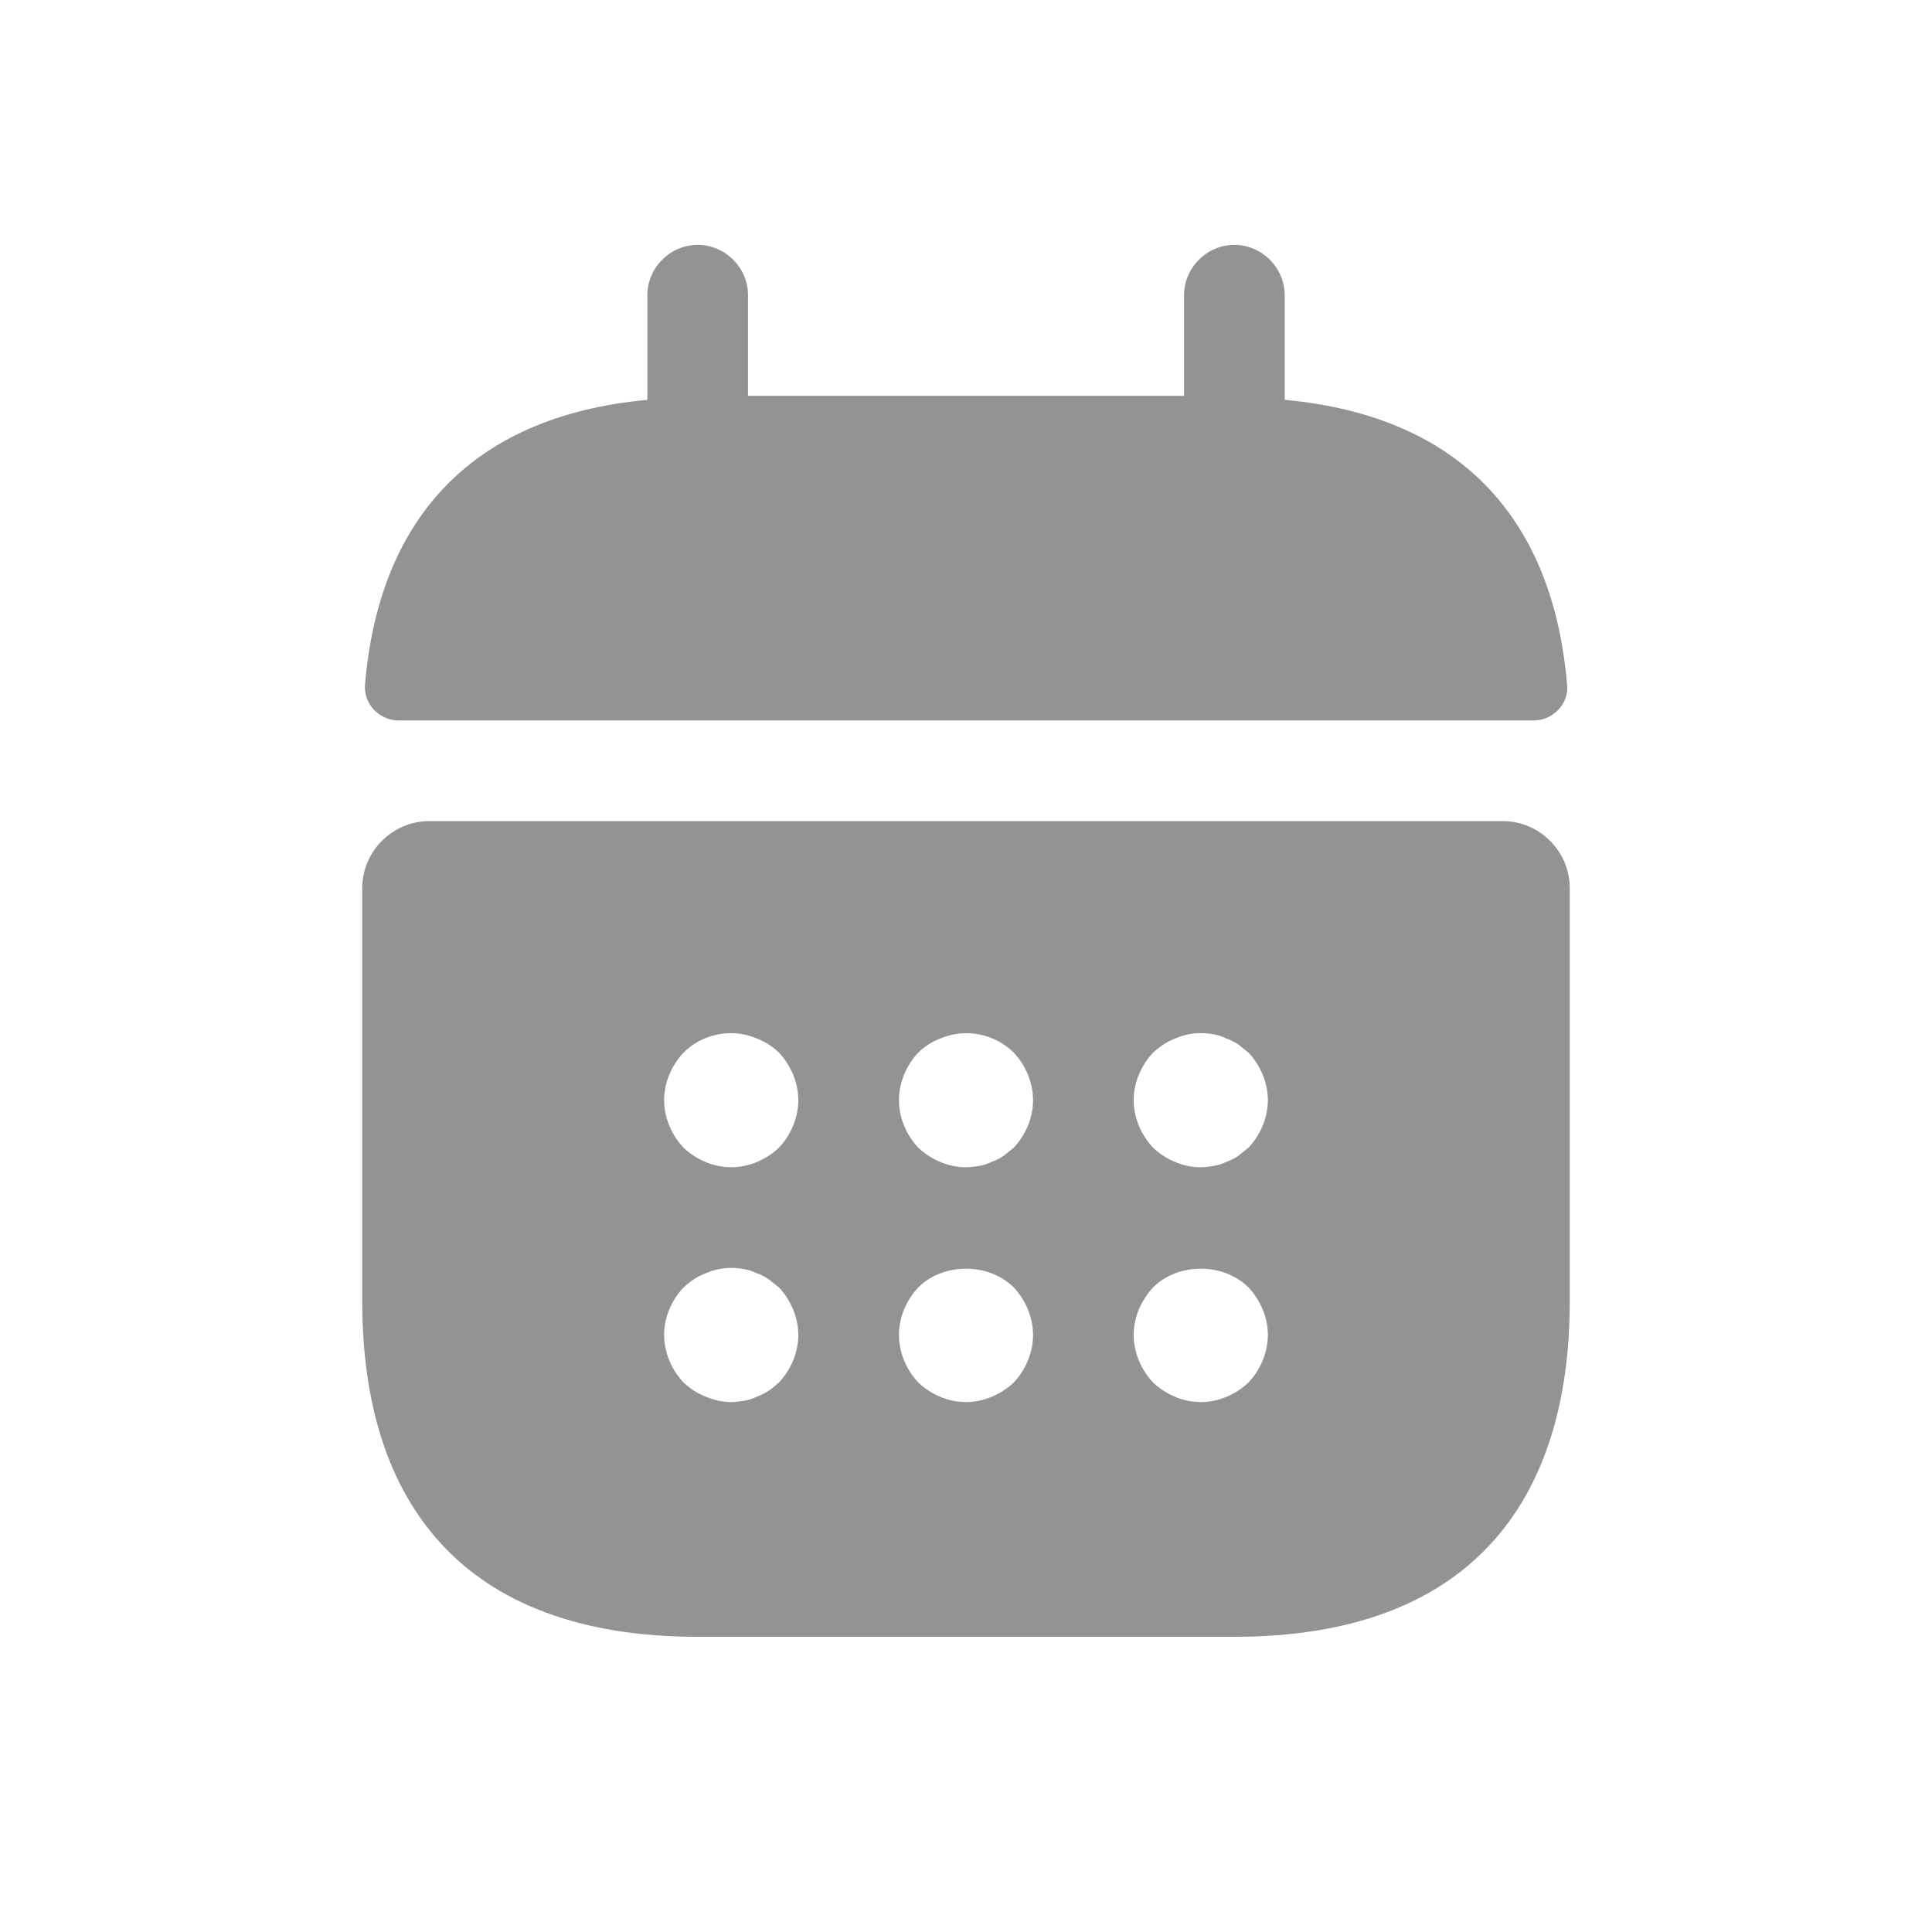 <svg width="24" height="24" viewBox="0 0 24 24" fill="none" xmlns="http://www.w3.org/2000/svg">
    <path d="M15.959 4.967V3.667C15.959 3.325 15.675 3.042 15.334 3.042C14.992 3.042 14.709 3.325 14.709 3.667V4.917H9.292V3.667C9.292 3.325 9.009 3.042 8.667 3.042C8.325 3.042 8.042 3.325 8.042 3.667V4.967C5.792 5.175 4.7 6.517 4.534 8.508C4.517 8.75 4.717 8.95 4.95 8.95H19.05C19.292 8.95 19.492 8.742 19.467 8.508C19.3 6.517 18.209 5.175 15.959 4.967Z" fill="#939393"/>
    <path d="M18.667 10.2H5.333C4.875 10.2 4.5 10.575 4.5 11.033V16.167C4.5 18.667 5.75 20.333 8.667 20.333H15.333C18.25 20.333 19.5 18.667 19.5 16.167V11.033C19.5 10.575 19.125 10.2 18.667 10.2ZM9.675 17.175C9.633 17.208 9.592 17.25 9.55 17.275C9.5 17.308 9.45 17.333 9.4 17.35C9.35 17.375 9.3 17.392 9.25 17.4C9.192 17.408 9.142 17.417 9.083 17.417C8.975 17.417 8.867 17.392 8.767 17.35C8.658 17.308 8.575 17.25 8.492 17.175C8.342 17.017 8.25 16.8 8.25 16.583C8.25 16.367 8.342 16.15 8.492 15.992C8.575 15.917 8.658 15.858 8.767 15.817C8.917 15.75 9.083 15.733 9.25 15.767C9.3 15.775 9.35 15.792 9.4 15.817C9.45 15.833 9.5 15.858 9.55 15.892C9.592 15.925 9.633 15.958 9.675 15.992C9.825 16.15 9.917 16.367 9.917 16.583C9.917 16.8 9.825 17.017 9.675 17.175ZM9.675 14.258C9.517 14.408 9.3 14.5 9.083 14.5C8.867 14.5 8.65 14.408 8.492 14.258C8.342 14.1 8.25 13.883 8.25 13.667C8.25 13.45 8.342 13.233 8.492 13.075C8.725 12.842 9.092 12.767 9.4 12.9C9.508 12.942 9.6 13 9.675 13.075C9.825 13.233 9.917 13.45 9.917 13.667C9.917 13.883 9.825 14.1 9.675 14.258ZM12.592 17.175C12.433 17.325 12.217 17.417 12 17.417C11.783 17.417 11.567 17.325 11.408 17.175C11.258 17.017 11.167 16.8 11.167 16.583C11.167 16.367 11.258 16.15 11.408 15.992C11.717 15.683 12.283 15.683 12.592 15.992C12.742 16.15 12.833 16.367 12.833 16.583C12.833 16.8 12.742 17.017 12.592 17.175ZM12.592 14.258C12.55 14.292 12.508 14.325 12.467 14.358C12.417 14.392 12.367 14.417 12.317 14.433C12.267 14.458 12.217 14.475 12.167 14.483C12.108 14.492 12.058 14.5 12 14.5C11.783 14.5 11.567 14.408 11.408 14.258C11.258 14.1 11.167 13.883 11.167 13.667C11.167 13.45 11.258 13.233 11.408 13.075C11.483 13 11.575 12.942 11.683 12.9C11.992 12.767 12.358 12.842 12.592 13.075C12.742 13.233 12.833 13.45 12.833 13.667C12.833 13.883 12.742 14.1 12.592 14.258ZM15.508 17.175C15.35 17.325 15.133 17.417 14.917 17.417C14.7 17.417 14.483 17.325 14.325 17.175C14.175 17.017 14.083 16.8 14.083 16.583C14.083 16.367 14.175 16.15 14.325 15.992C14.633 15.683 15.2 15.683 15.508 15.992C15.658 16.15 15.75 16.367 15.75 16.583C15.75 16.8 15.658 17.017 15.508 17.175ZM15.508 14.258C15.467 14.292 15.425 14.325 15.383 14.358C15.333 14.392 15.283 14.417 15.233 14.433C15.183 14.458 15.133 14.475 15.083 14.483C15.025 14.492 14.967 14.5 14.917 14.5C14.7 14.5 14.483 14.408 14.325 14.258C14.175 14.1 14.083 13.883 14.083 13.667C14.083 13.45 14.175 13.233 14.325 13.075C14.408 13 14.492 12.942 14.6 12.9C14.75 12.833 14.917 12.817 15.083 12.85C15.133 12.858 15.183 12.875 15.233 12.9C15.283 12.917 15.333 12.942 15.383 12.975C15.425 13.008 15.467 13.042 15.508 13.075C15.658 13.233 15.75 13.45 15.75 13.667C15.75 13.883 15.658 14.1 15.508 14.258Z" fill="#939393"/>
</svg> 